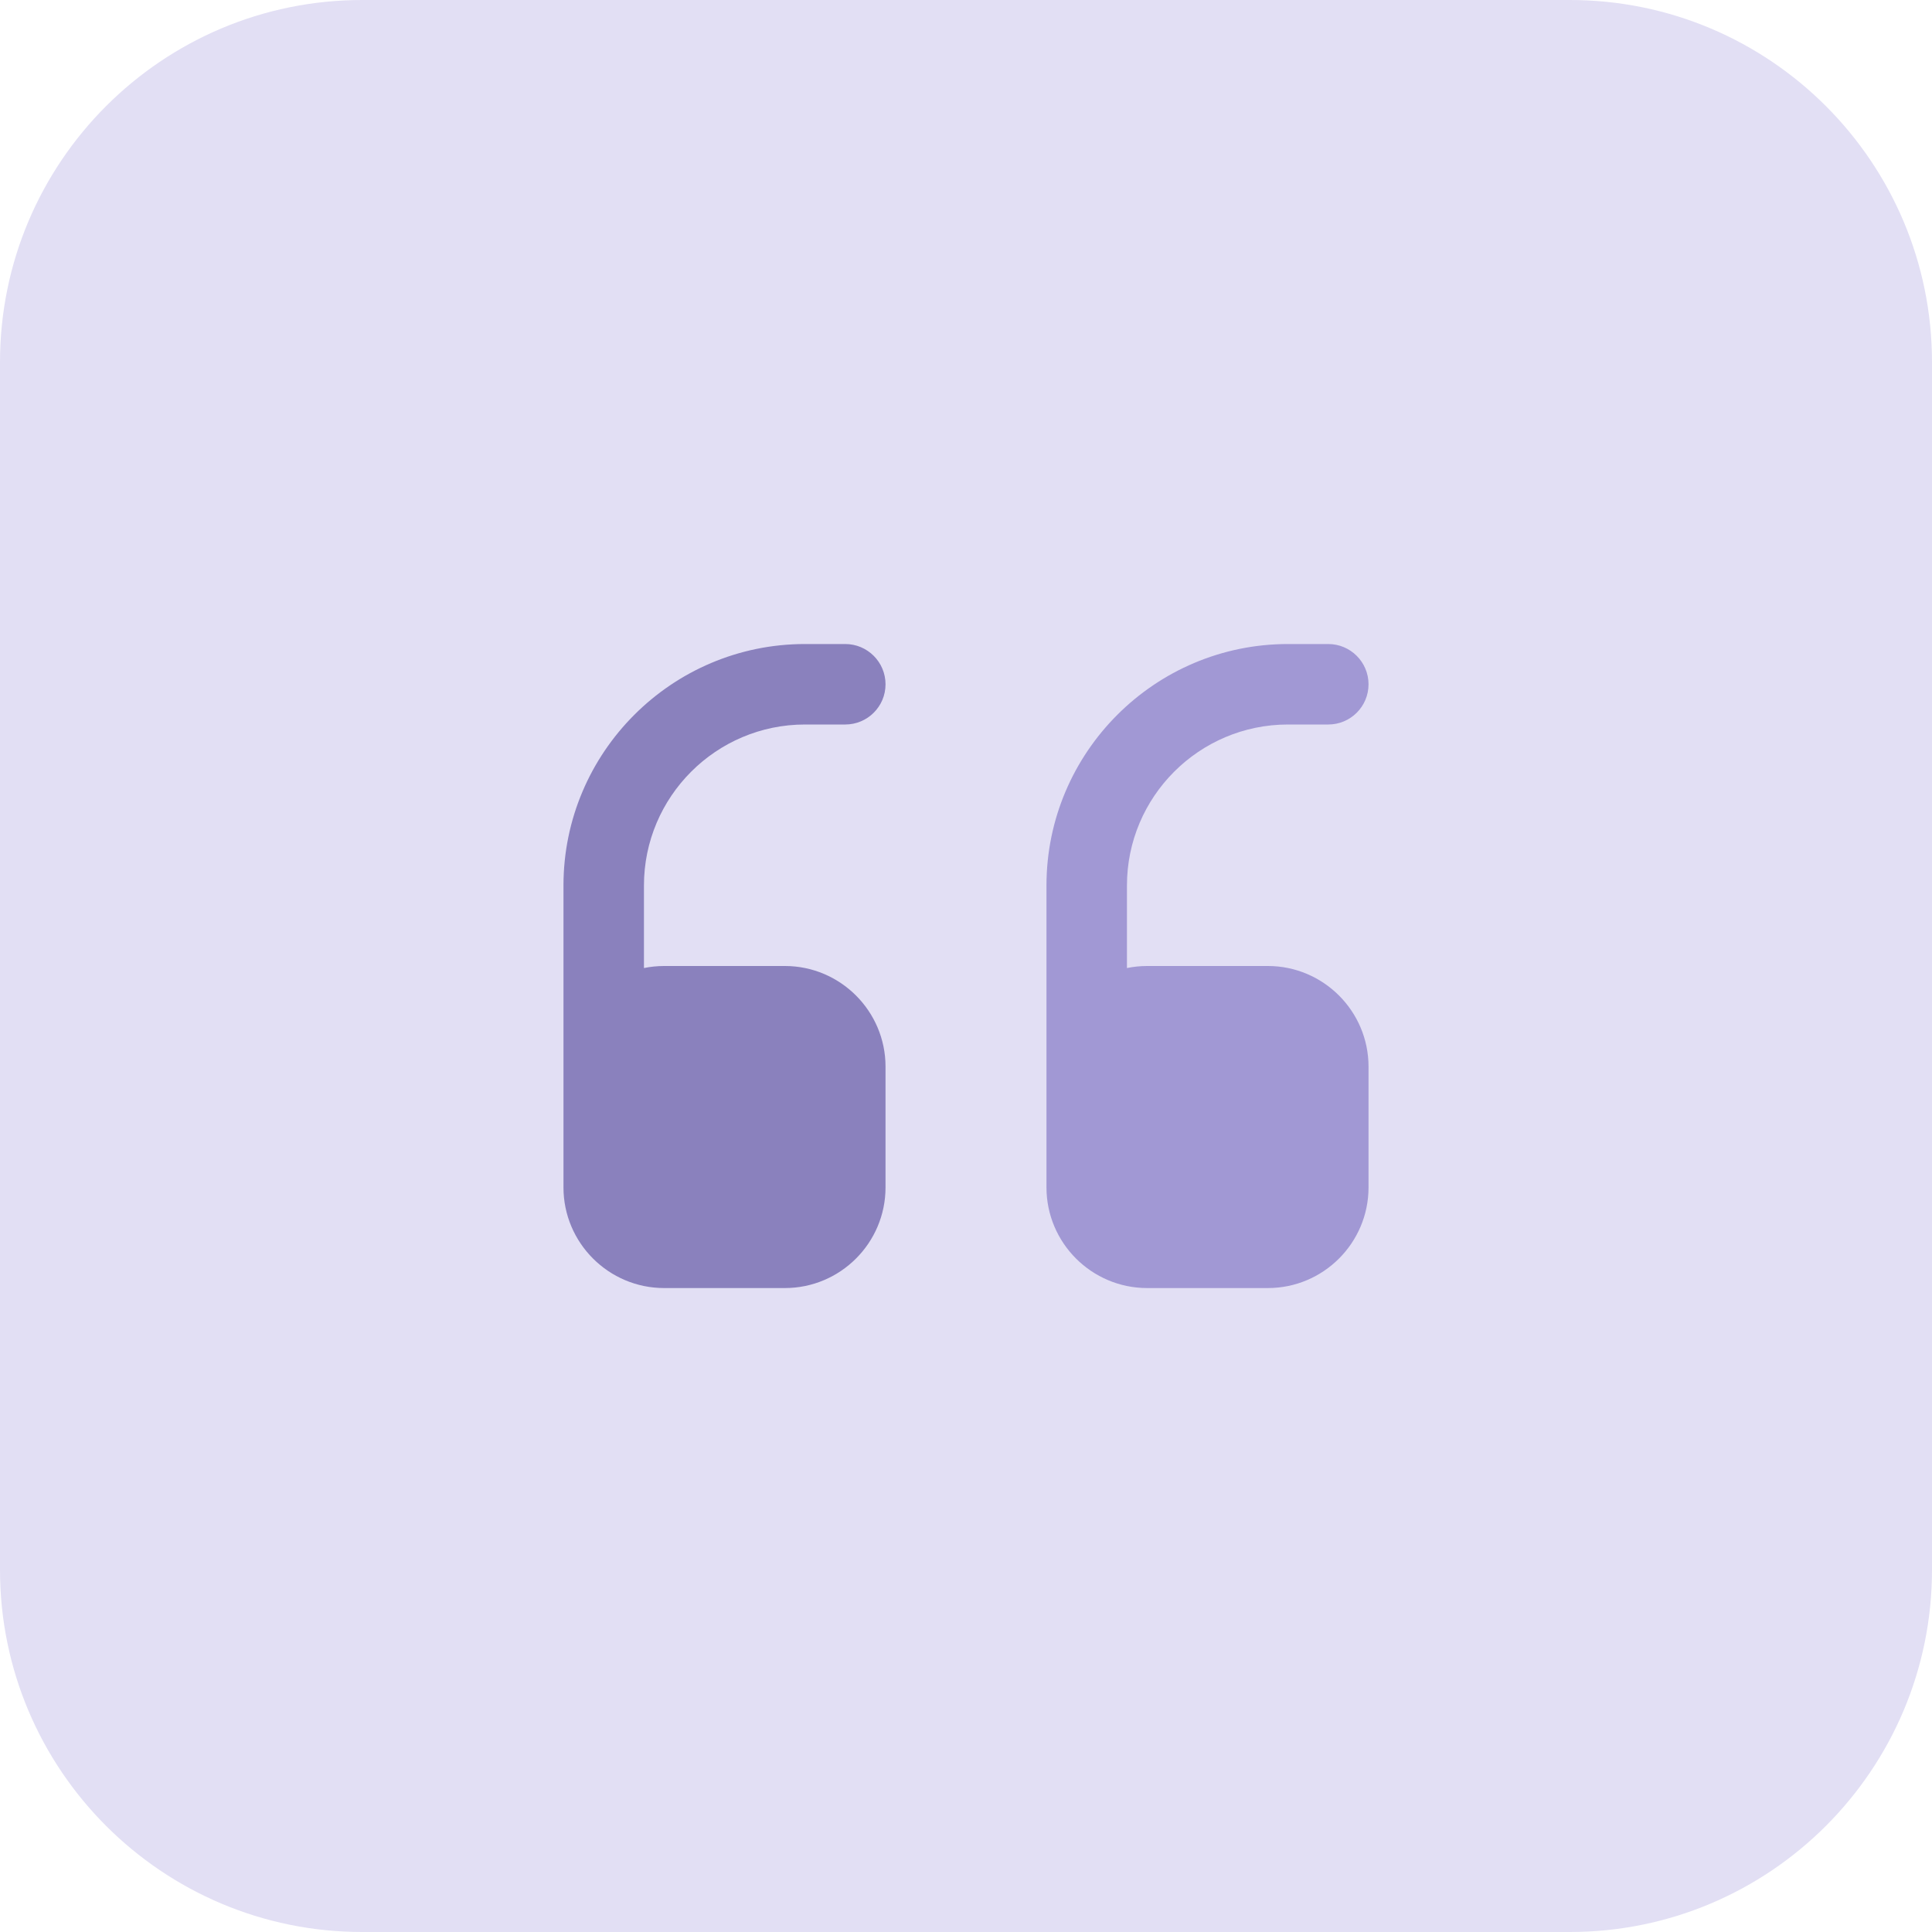 <svg xmlns:xlink="http://www.w3.org/1999/xlink" xmlns="http://www.w3.org/2000/svg" width="52" height="52" viewBox="0 0 52 52" fill="none"><path d="M42.25 52H9.75C4.365 52 0 47.635 0 42.25V9.75C0 4.365 4.365 0 9.75 0H42.25C47.635 0 52 4.365 52 9.75V42.25C52 47.635 47.635 52 42.25 52Z" fill="#E2DFF4"></path><path d="M21.666 17.334H22.75C23.348 17.334 23.834 17.82 23.834 18.418C23.834 19.016 23.348 19.5 22.75 19.5H21.666C19.276 19.5 17.332 21.444 17.332 23.834V26.055C17.508 26.019 17.69 26 17.875 26H21.125C22.618 26 23.834 27.216 23.834 28.709V31.959C23.834 33.452 22.62 34.668 21.125 34.668H17.875C16.382 34.668 15.166 33.452 15.166 31.959V23.834C15.166 20.249 18.083 17.334 21.666 17.334Z" fill="#8A81BD"></path><path d="M34.666 17.334H35.75C36.348 17.334 36.834 17.82 36.834 18.418C36.834 19.016 36.349 19.5 35.75 19.5H34.666C32.276 19.5 30.332 21.444 30.332 23.834V26.055C30.508 26.019 30.69 26 30.875 26H34.125C35.618 26 36.834 27.216 36.834 28.709V31.959C36.834 33.452 35.62 34.668 34.125 34.668H30.875C29.382 34.668 28.166 33.452 28.166 31.959V23.834C28.166 20.249 31.083 17.334 34.666 17.334Z" fill="#A198D4"></path></svg>